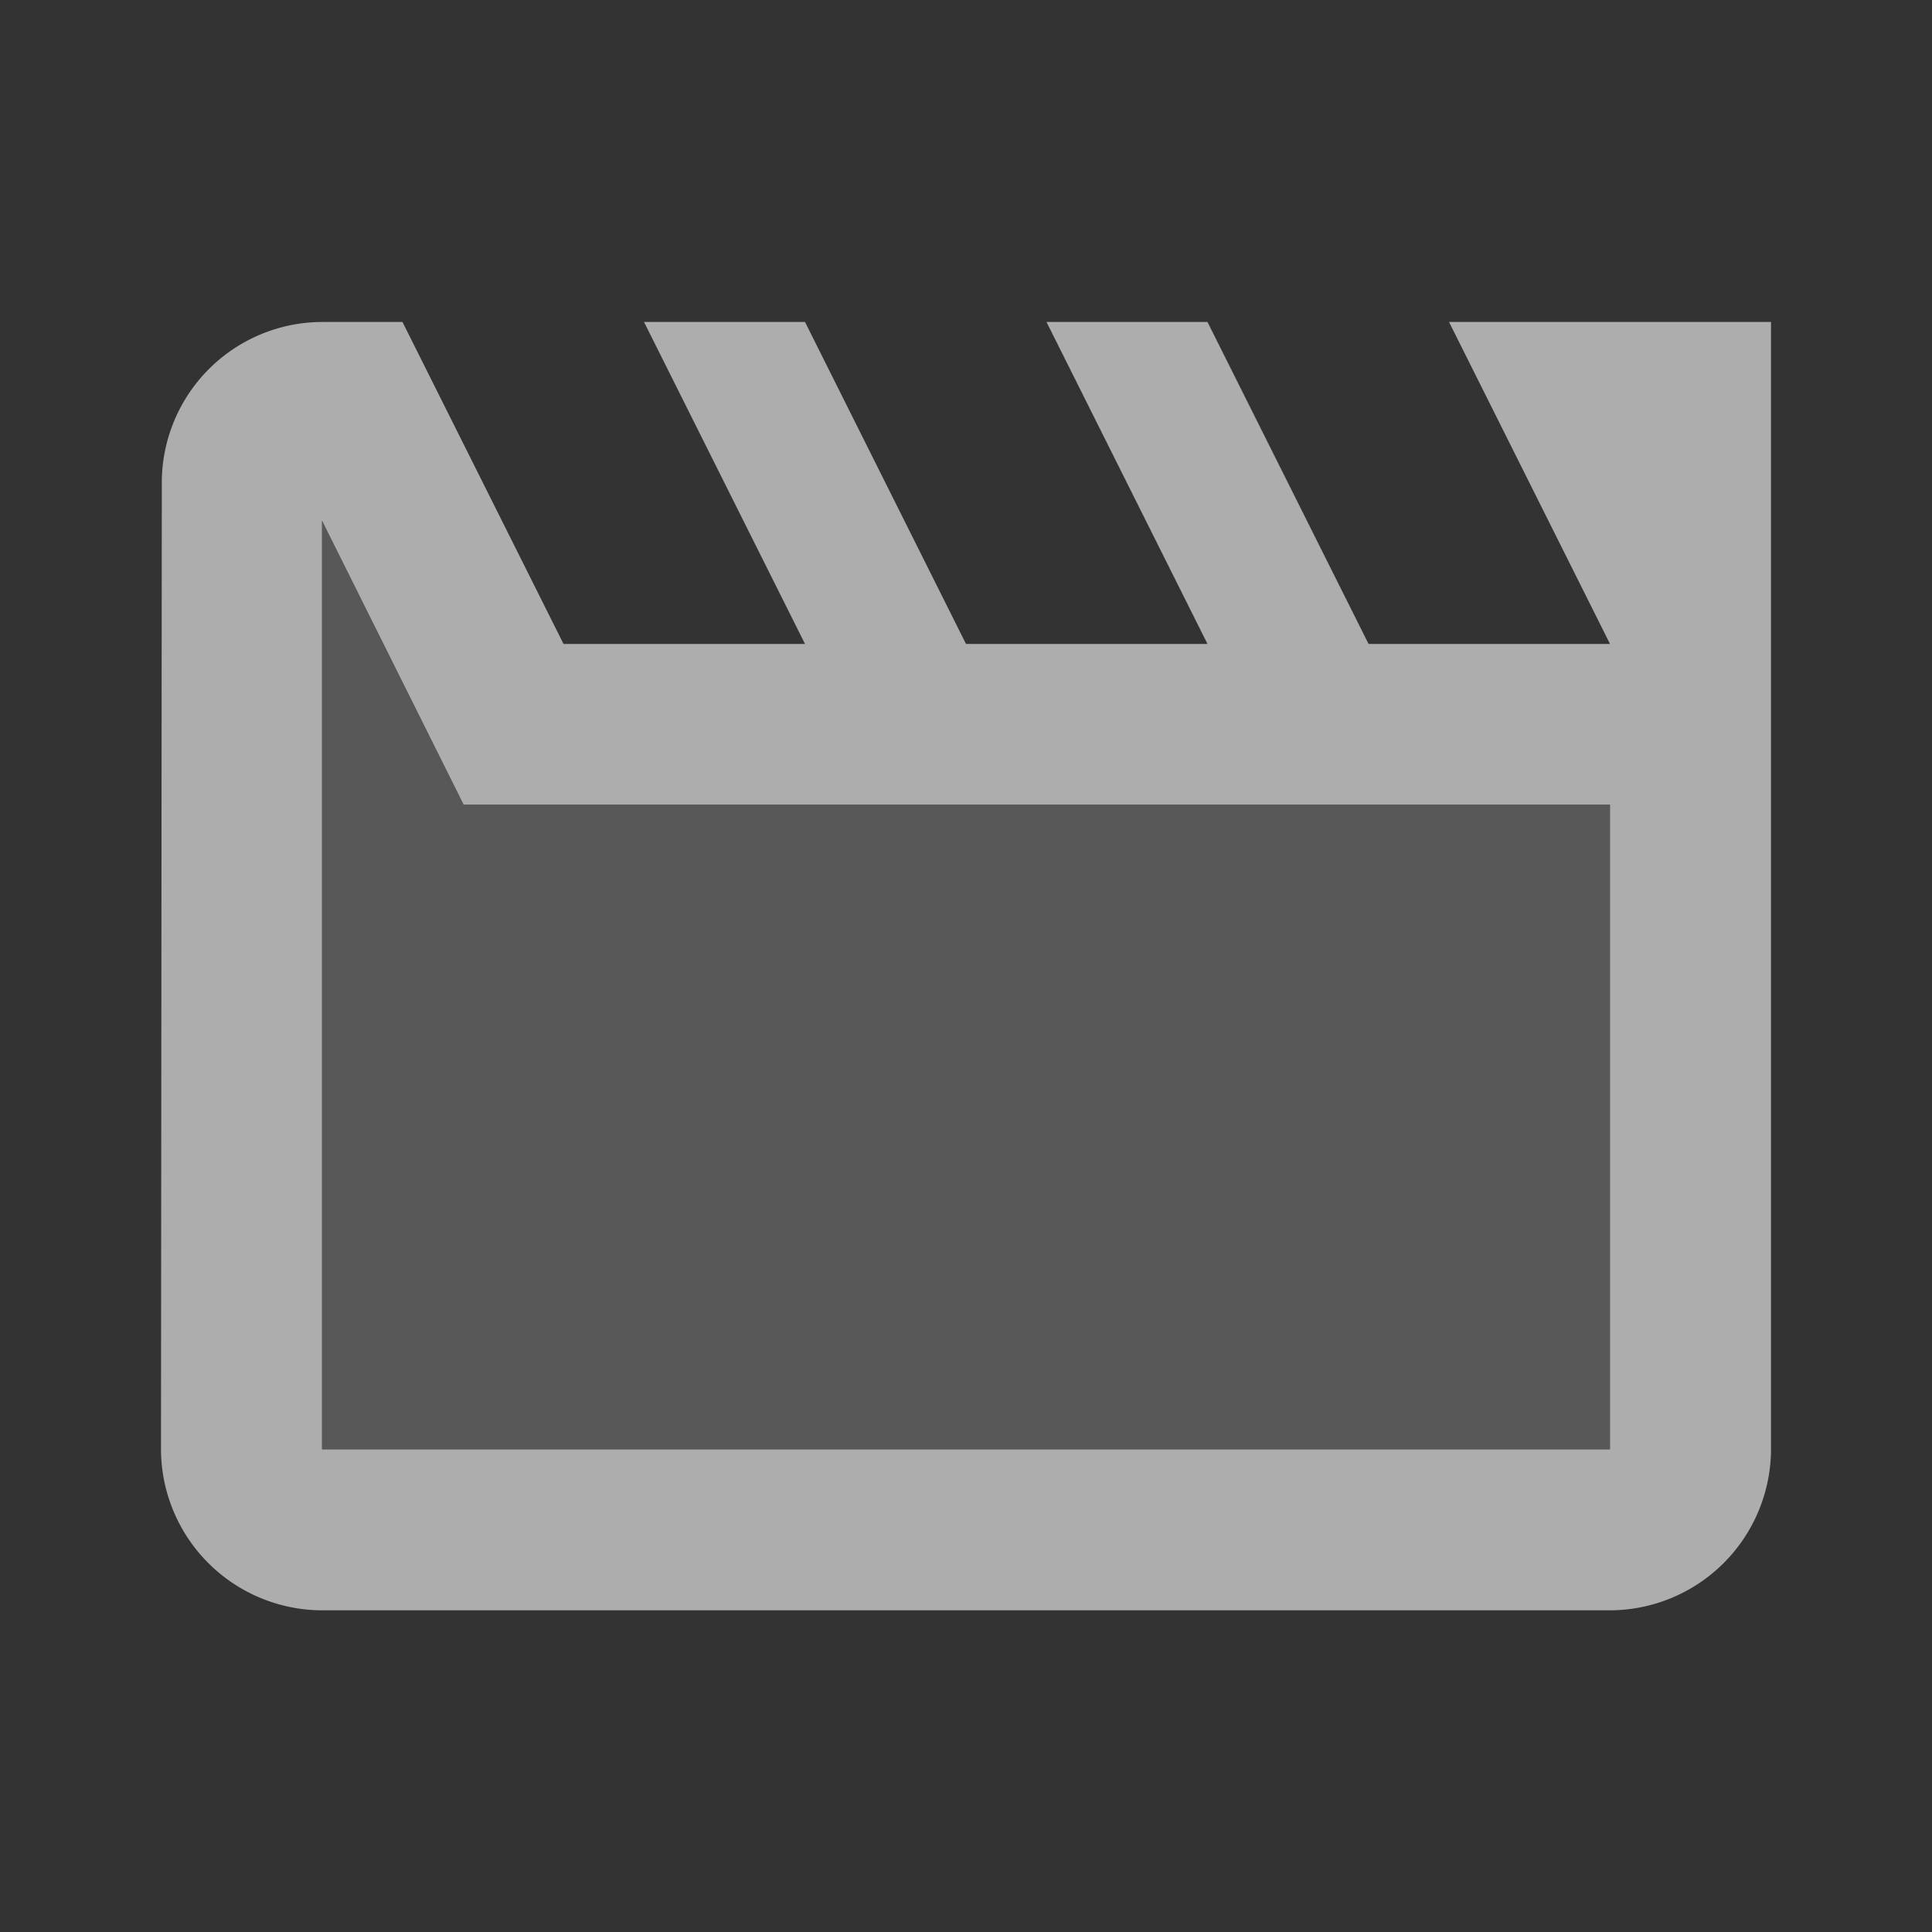 <svg xmlns="http://www.w3.org/2000/svg" width="25.706" height="25.707" viewBox="0 0 25.706 25.707">
  <rect x="0" y="0" width="25.706" height="25.707" fill="#333333" stroke="none"/>
  <g id="movie_black_24dp" opacity="0.6" style="mix-blend-mode: normal;isolation: isolate">
    <path id="Path_657" data-name="Path 657" d="M0,0H25.706V25.707H0Z" fill="none"/>
    <path id="Path_658" data-name="Path 658" d="M21.138,10.251H5.885L4,6.47V18.82H21.138Z" transform="translate(0.284 0.46)" fill="#fff" opacity="0.3"/>
    <path id="Path_659" data-name="Path 659" d="M2.011,6.142,2,19a2.149,2.149,0,0,0,2.142,2.142H21.28A2.149,2.149,0,0,0,23.422,19V4H19.138L21.28,8.284H18.067L15.924,4H13.782l2.142,4.284H12.711L10.569,4H8.427l2.142,4.284H7.356L5.213,4H4.142A2.139,2.139,0,0,0,2.011,6.142Zm2.131.5,1.885,3.781H21.28V19H4.142Z" transform="translate(0.142 0.284)" fill="#fff"/>
  </g>
</svg>
